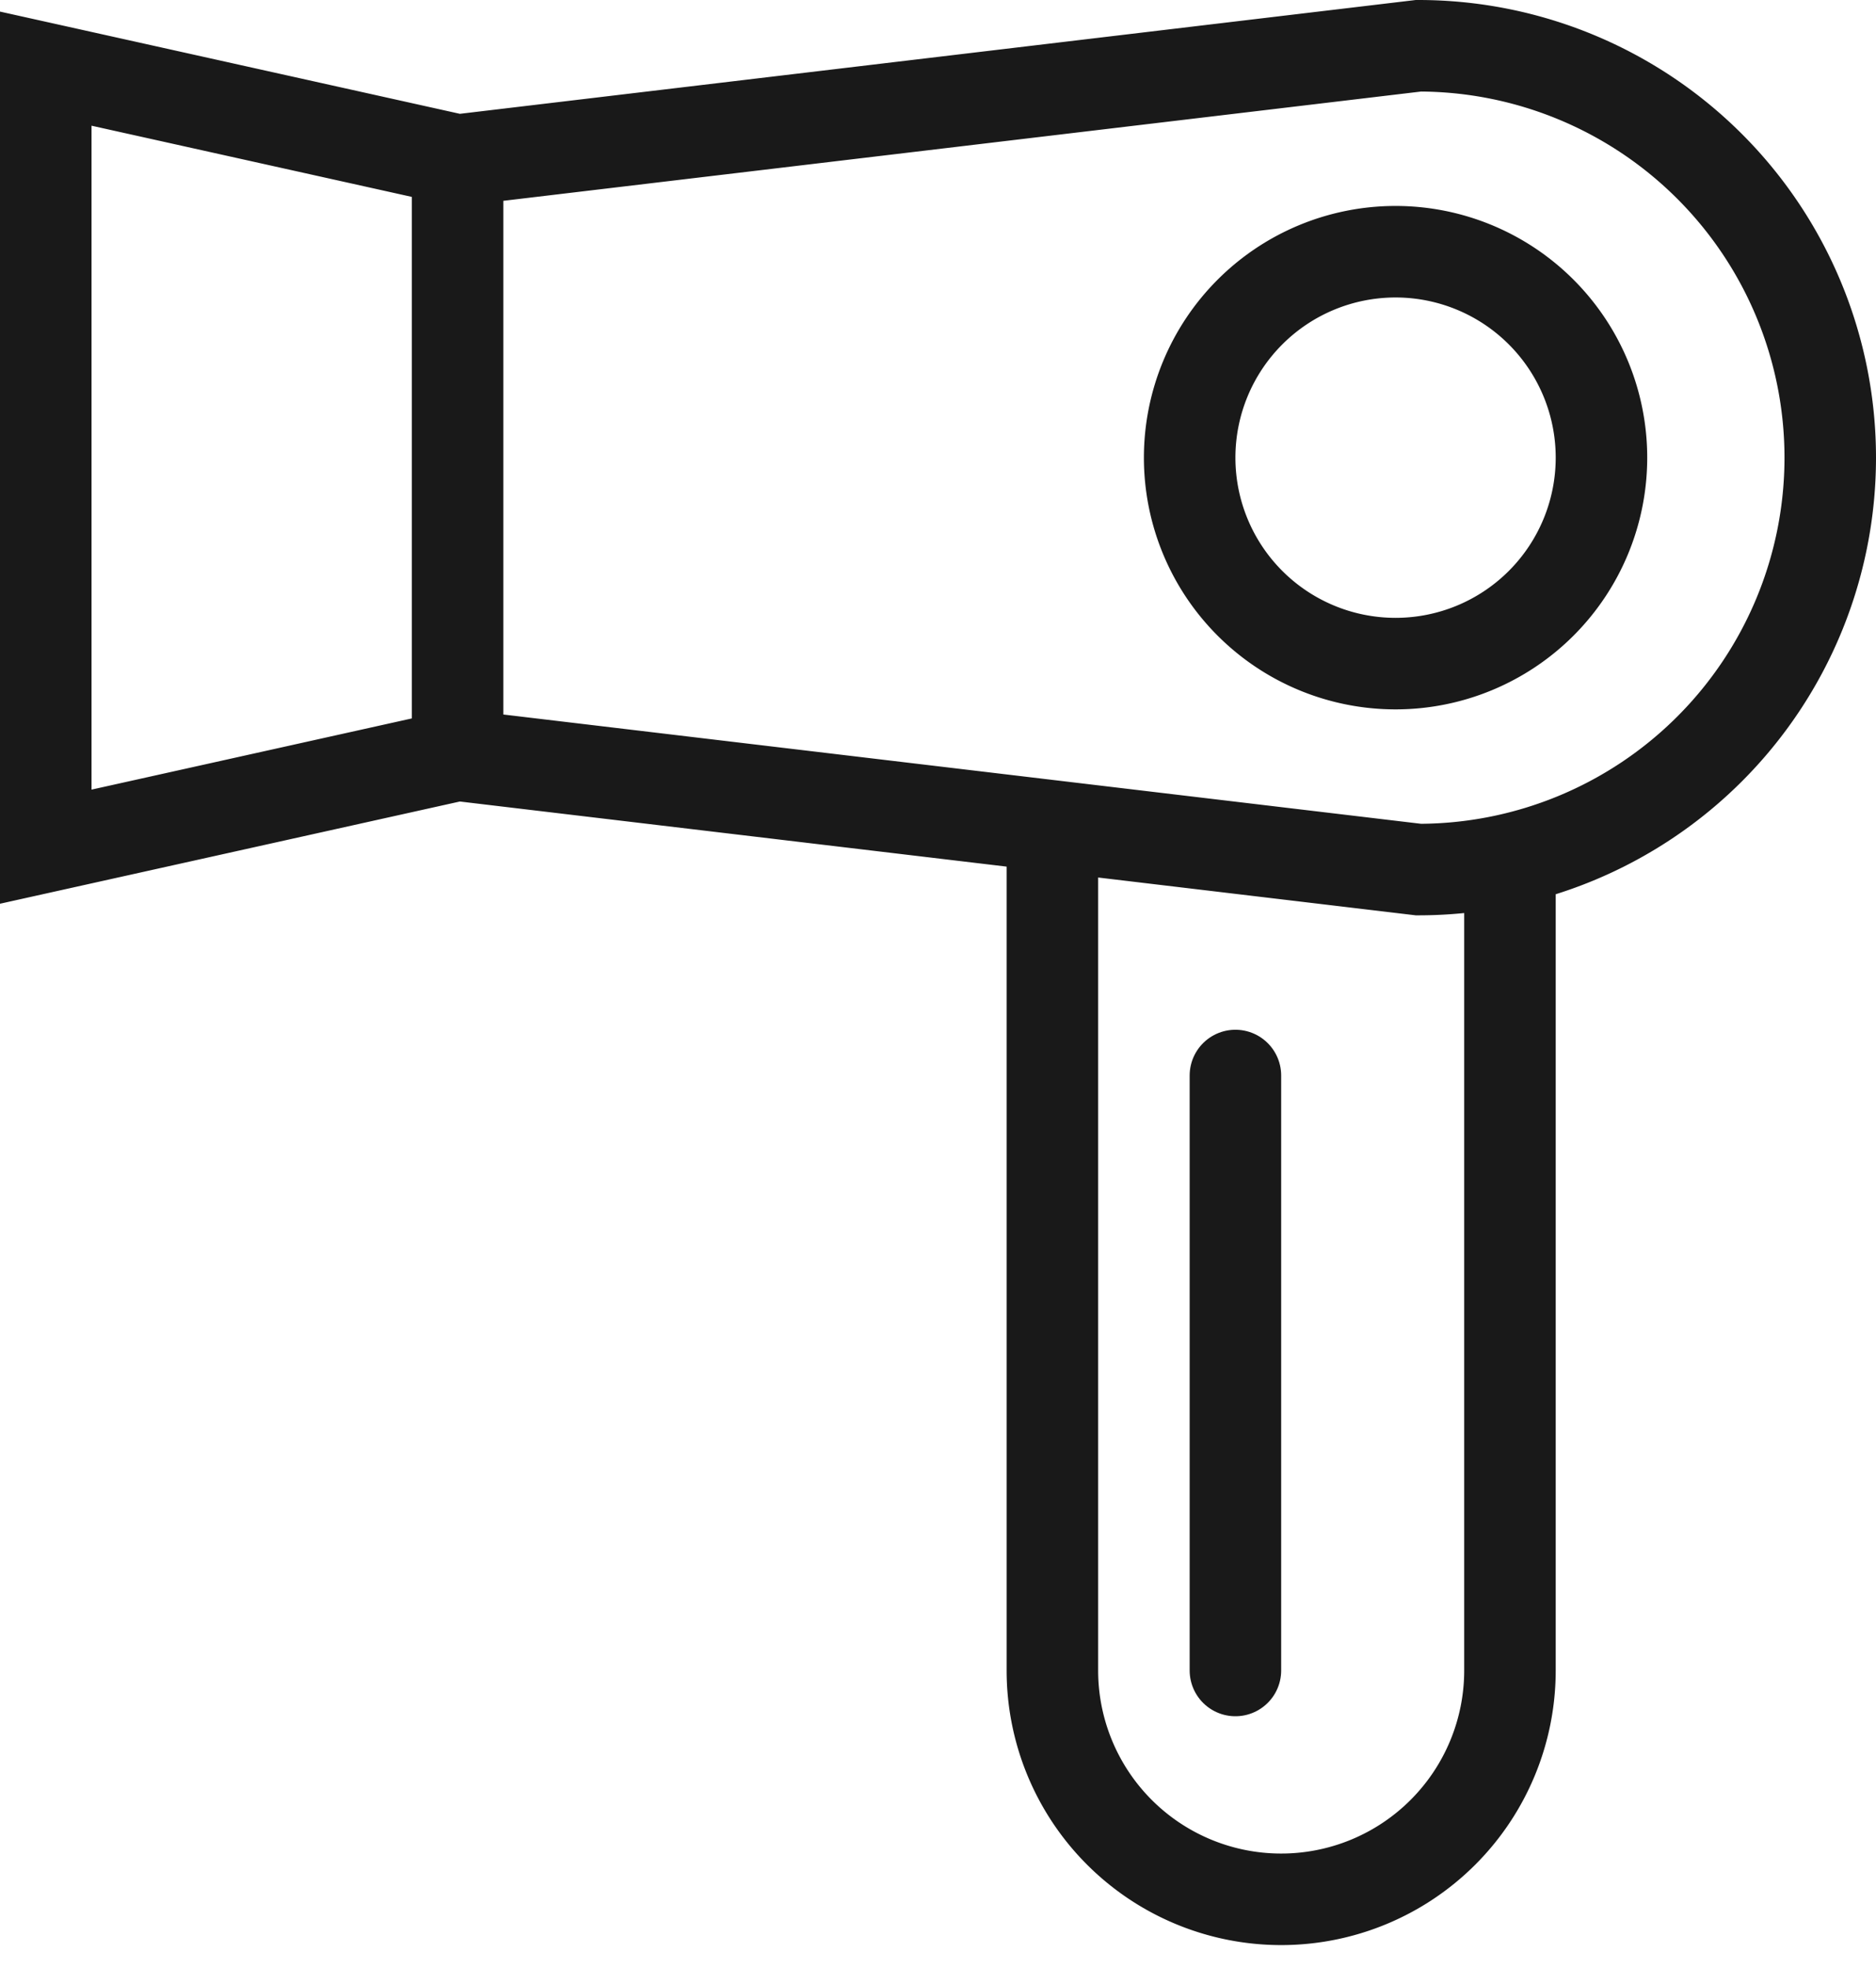 <svg width="41" height="43" viewBox="0 0 41 43" xmlns="http://www.w3.org/2000/svg">
    <g stroke="#191919" stroke-width="2" fill="none" fill-rule="evenodd">
        <path d="m31 19-21-2.5v-13L31 1a9 9 0 0 1 9 9 9 9 0 0 1-9 9zM1 18.5l9-2v-13l-9-2zM33 19.5v17a5 5 0 0 1-10 0v-18"/>
        <path d="M35 10a4.5 4.5 0 1 1-9 0 4.5 4.5 0 0 1 9 0z"/>
        <path stroke-linecap="round" d="M27 23.5v13"/>
    </g>
</svg>
